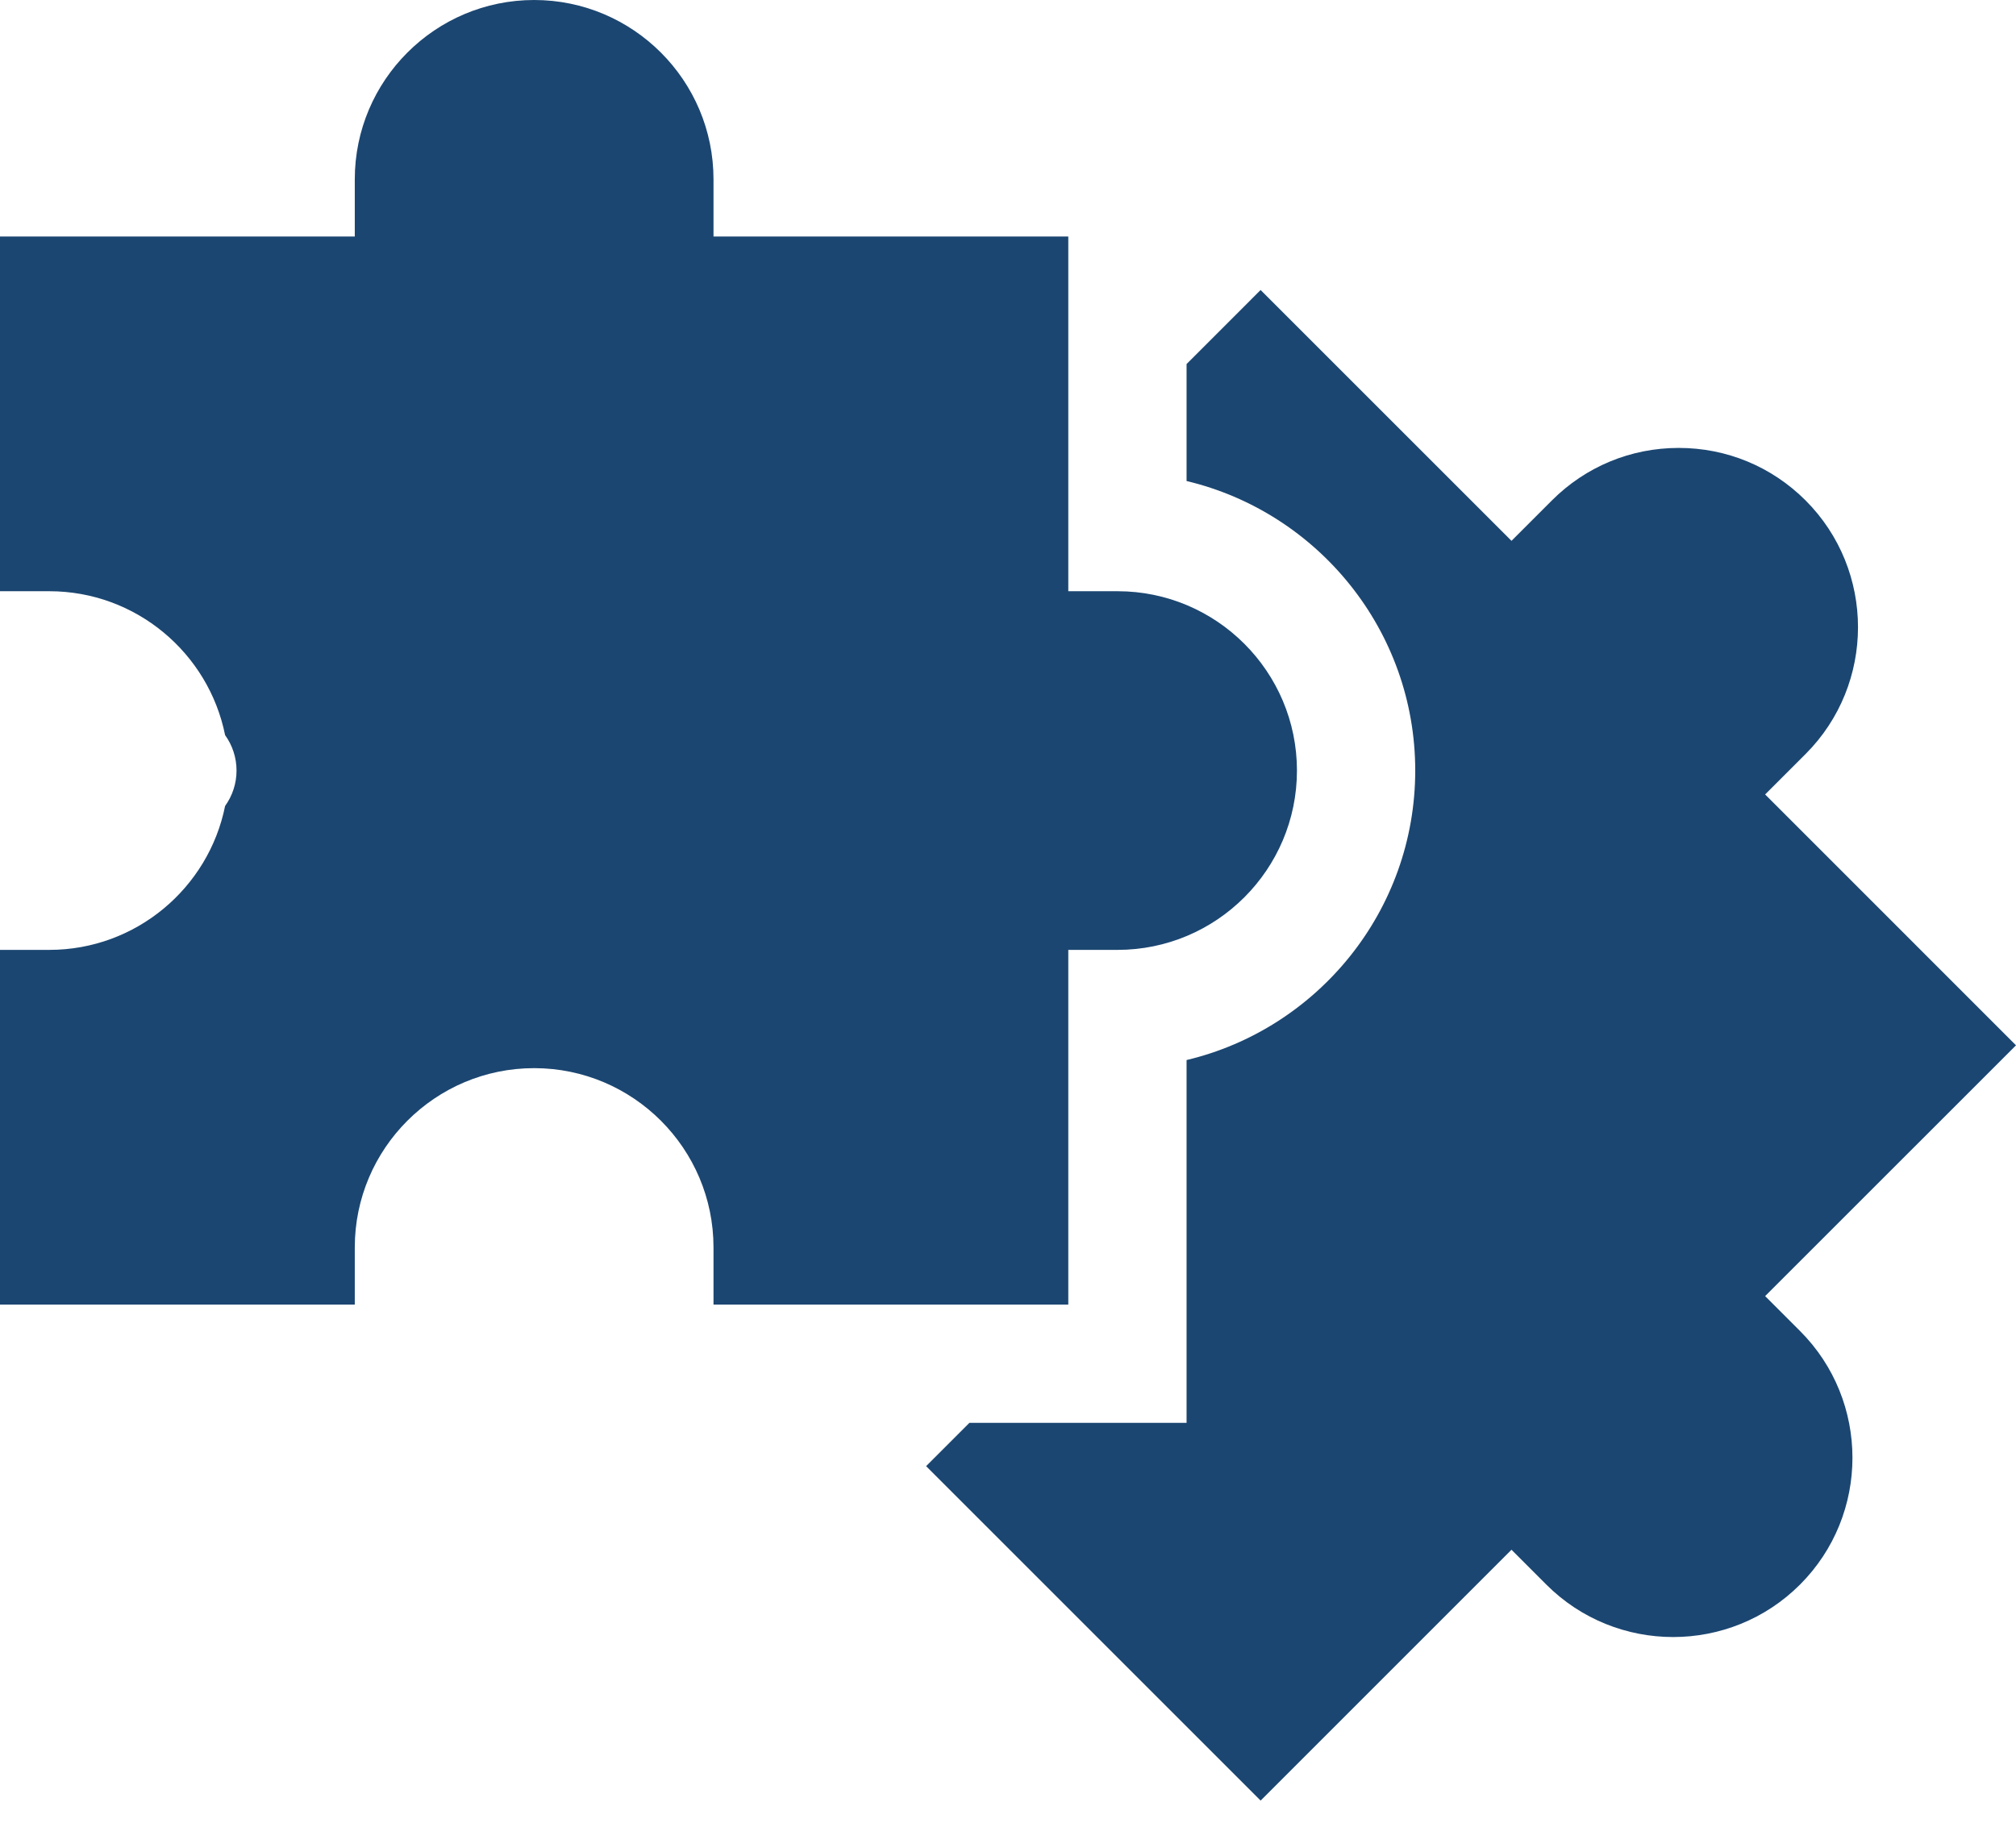 <svg width="64" height="58" viewBox="0 0 64 58" fill="none" xmlns="http://www.w3.org/2000/svg">
<path d="M56.036 41.153L64 33.19L56.036 25.225L57.319 23.942C59.539 21.722 59.539 18.109 57.32 15.889C56.244 14.814 54.814 14.222 53.293 14.222C51.772 14.222 50.342 14.814 49.267 15.889L47.984 17.172L40.019 9.208L37.669 11.559V15.273C41.827 16.264 44.928 20.01 44.928 24.466C44.928 28.922 41.827 32.668 37.669 33.658V45.177H30.775L29.4 46.552L40.02 57.171L47.984 49.206L49.09 50.313C51.31 52.533 54.922 52.533 57.143 50.313C59.363 48.092 59.363 44.48 57.143 42.26L56.036 41.153Z" fill="#1B4671"/>
<path d="M33.914 41.423V30.16H35.478C38.619 30.16 41.173 27.606 41.173 24.466C41.173 21.326 38.619 18.772 35.478 18.772H33.914V7.509H22.651V5.694C22.651 2.554 20.097 6.10352e-05 16.957 6.10352e-05C13.817 6.10352e-05 11.263 2.554 11.263 5.694V7.509H0V18.772H1.565C4.319 18.772 6.623 20.738 7.146 23.341C7.382 23.669 7.509 24.062 7.509 24.466C7.509 24.87 7.382 25.263 7.146 25.591C6.623 28.193 4.319 30.16 1.565 30.16H0V41.423H11.263V39.608C11.263 36.469 13.817 33.915 16.957 33.915C20.097 33.915 22.651 36.469 22.651 39.608V41.423H33.914Z" fill="#1B4671"/>
</svg>
